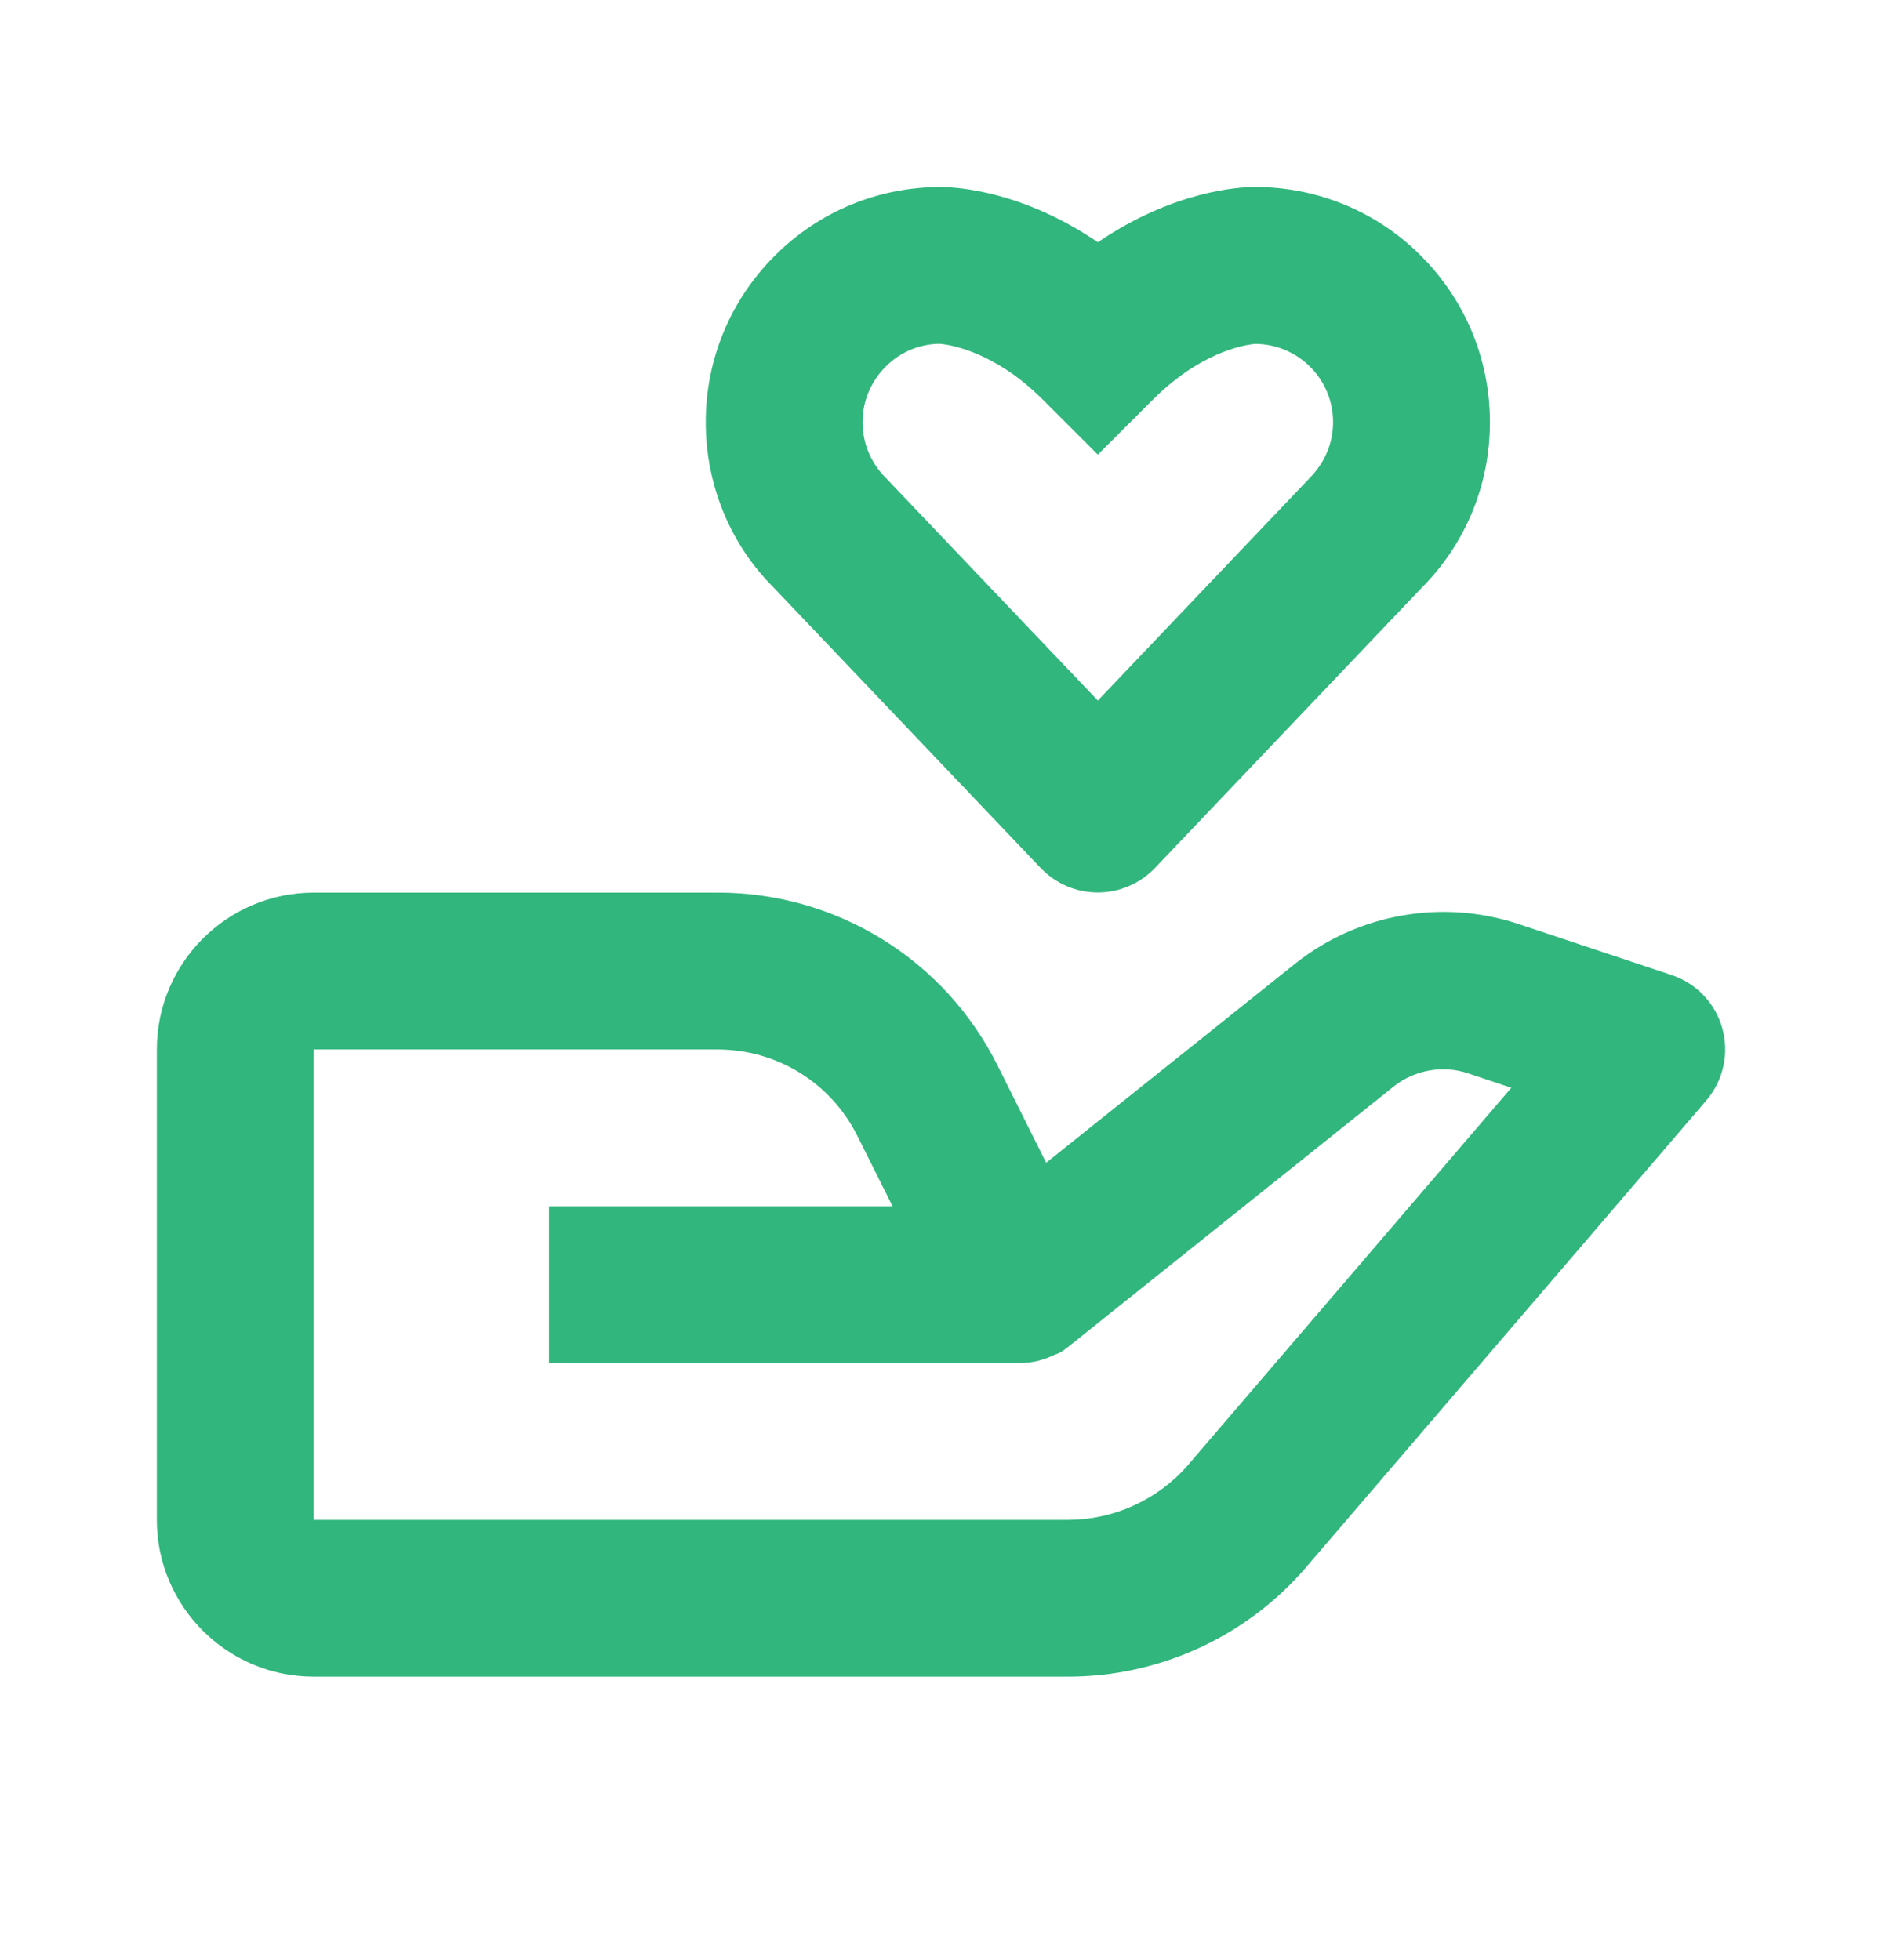 <svg width="24" height="25" viewBox="0 0 24 25" fill="none" xmlns="http://www.w3.org/2000/svg">
<path d="M4 21.385H13.62C14.197 21.385 14.767 21.26 15.291 21.019C15.816 20.778 16.282 20.426 16.657 19.988L21.759 14.036C21.866 13.911 21.94 13.763 21.976 13.602C22.012 13.443 22.008 13.276 21.964 13.118C21.921 12.96 21.839 12.815 21.726 12.696C21.613 12.577 21.473 12.488 21.317 12.436L19.349 11.78C18.873 11.625 18.367 11.59 17.875 11.678C17.382 11.765 16.919 11.973 16.526 12.283L13.341 14.83L12.724 13.595C12.393 12.929 11.883 12.369 11.251 11.979C10.618 11.588 9.889 11.382 9.146 11.385H4C2.897 11.385 2 12.282 2 13.385V19.385C2 20.488 2.897 21.385 4 21.385ZM4 13.385H9.146C9.909 13.385 10.594 13.808 10.935 14.49L11.382 15.385H7V17.385H13.014C13.168 17.383 13.319 17.345 13.456 17.275L13.459 17.274L13.463 17.272H13.466L13.468 17.271H13.472L13.473 17.27C13.482 17.273 13.476 17.269 13.476 17.269C13.486 17.269 13.478 17.268 13.478 17.268H13.479L13.481 17.267L13.484 17.266L13.486 17.265L13.488 17.264L13.491 17.263L13.493 17.262C13.496 17.262 13.494 17.261 13.495 17.261L13.498 17.259L13.5 17.258L13.502 17.257L13.505 17.256L13.507 17.255H13.508L13.51 17.254L13.513 17.253L13.515 17.252C13.524 17.251 13.518 17.251 13.518 17.251L13.52 17.25C13.558 17.226 13.595 17.2 13.63 17.172L17.776 13.855C18.038 13.647 18.399 13.582 18.716 13.688L19.273 13.874L15.14 18.697C14.95 18.913 14.716 19.085 14.454 19.204C14.192 19.323 13.908 19.384 13.62 19.385H4V13.385ZM16 2.385H15.983C15.82 2.387 14.977 2.424 14 3.09C13.049 2.442 12.226 2.39 12.032 2.386L12.002 2.385H11.998C11.197 2.385 10.443 2.698 9.879 3.263C9.313 3.83 9 4.583 9 5.385C9 6.187 9.313 6.94 9.861 7.489L13.275 11.075C13.369 11.172 13.482 11.25 13.606 11.303C13.731 11.356 13.865 11.383 14 11.383C14.136 11.383 14.27 11.355 14.394 11.302C14.519 11.249 14.631 11.171 14.725 11.074L18.121 7.506C18.688 6.94 19 6.187 19 5.385C19 4.583 18.687 3.83 18.122 3.264C17.844 2.984 17.514 2.763 17.15 2.612C16.786 2.461 16.396 2.384 16.002 2.385H16ZM17 5.385C17 5.652 16.896 5.903 16.689 6.11L14 8.935L11.293 6.092C11.104 5.903 11 5.652 11 5.385C11 5.118 11.104 4.867 11.294 4.677C11.475 4.493 11.721 4.388 11.979 4.385C12.004 4.386 12.481 4.417 13.046 4.87C13.127 4.935 13.209 5.009 13.293 5.092L14 5.799L14.707 5.092C14.791 5.009 14.873 4.935 14.954 4.87C15.483 4.445 15.93 4.392 16.006 4.386C16.269 4.387 16.521 4.492 16.707 4.678C16.896 4.867 17 5.118 17 5.385Z" fill="#31B67D"/>
</svg>
